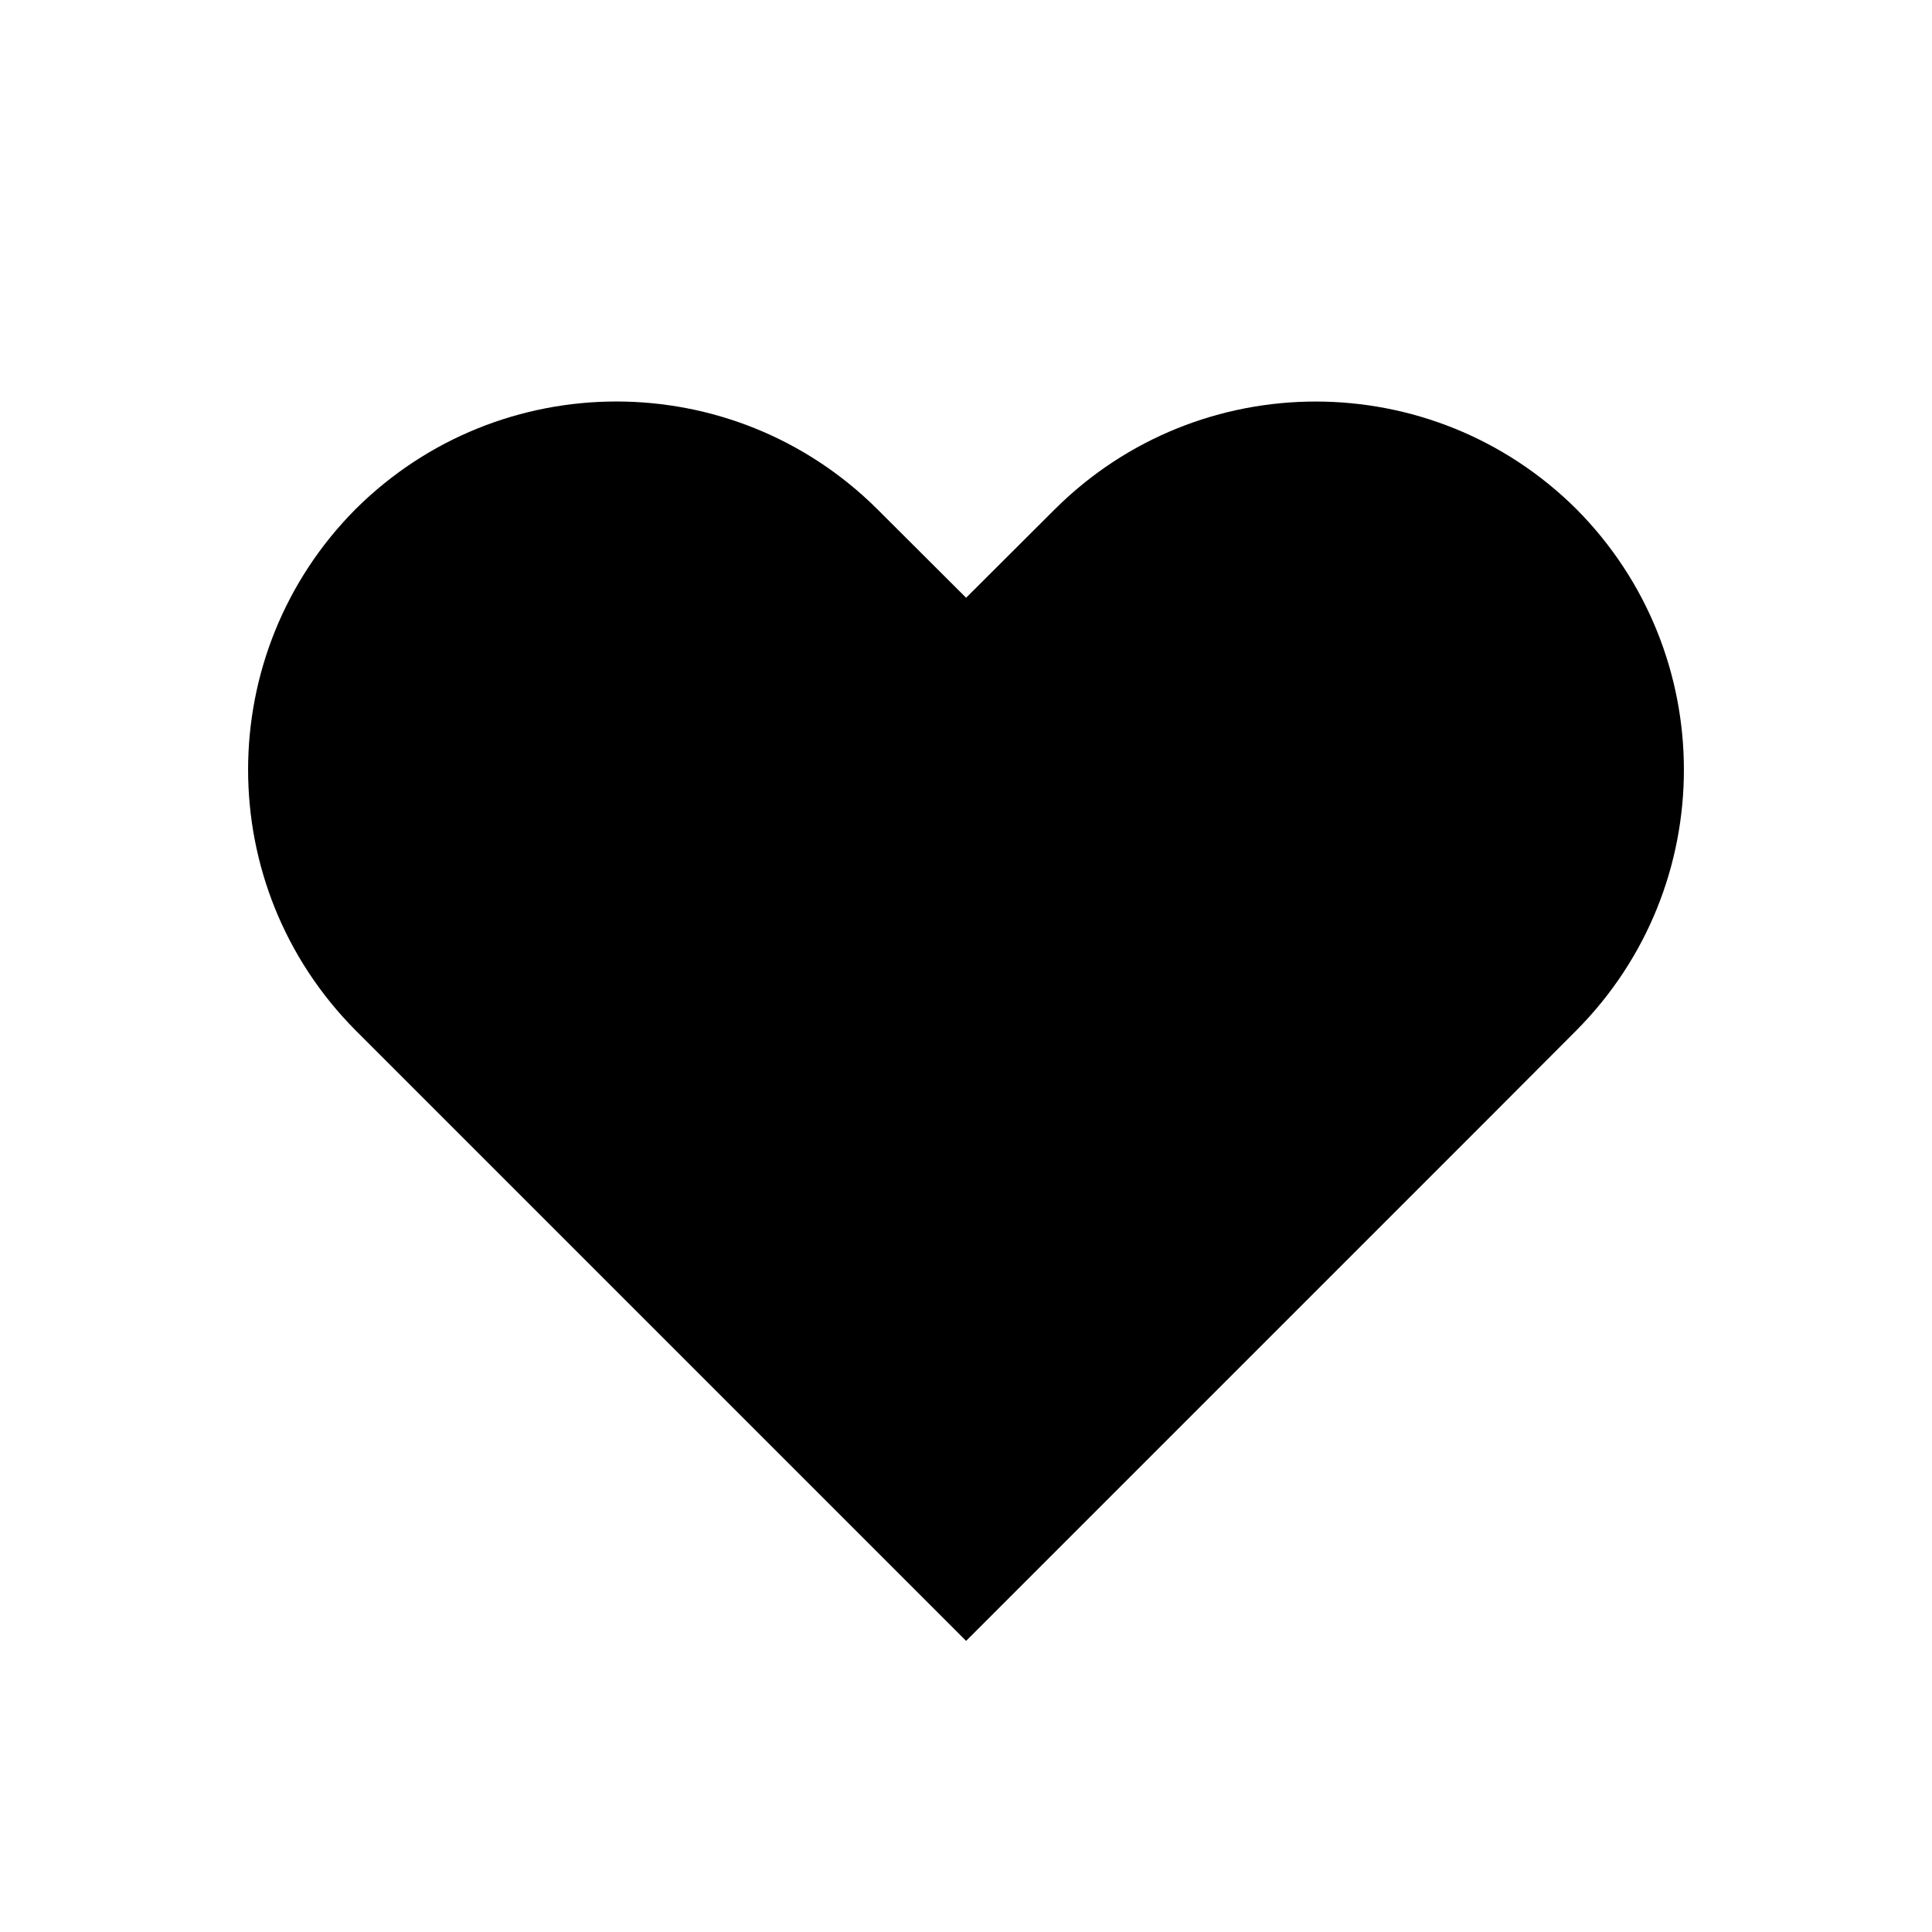 <?xml version="1.0" encoding="UTF-8"?>
<svg width="35px" height="35px" viewBox="0 0 35 35" version="1.1" xmlns="http://www.w3.org/2000/svg" xmlns:xlink="http://www.w3.org/1999/xlink">
    <!-- Generator: Sketch 49.3 (51167) - http://www.bohemiancoding.com/sketch -->
    <title>heart-white-black</title>
    <desc>Created with Sketch.</desc>
    <defs></defs>
    <g id="heart-white-black" stroke="none" stroke-width="1" fill="none" fill-rule="evenodd">
        <rect id="Rectangle" fill="#FFFFFF" x="0" y="0" width="35" height="35"></rect>
        <path d="M28.557,9.222 C25.945,6.625 21.725,6.625 19.113,9.222 L17.502,10.829 L15.891,9.222 C13.277,6.624 9.056,6.624 6.443,9.222 C3.845,11.835 3.845,16.054 6.443,18.667 L8.053,20.277 L17.502,29.726 L26.951,20.277 L28.557,18.667 C31.155,16.054 31.155,11.835 28.557,9.222 Z" id="Mask" fill="#000000" fill-rule="nonzero"></path>
    </g>
</svg>